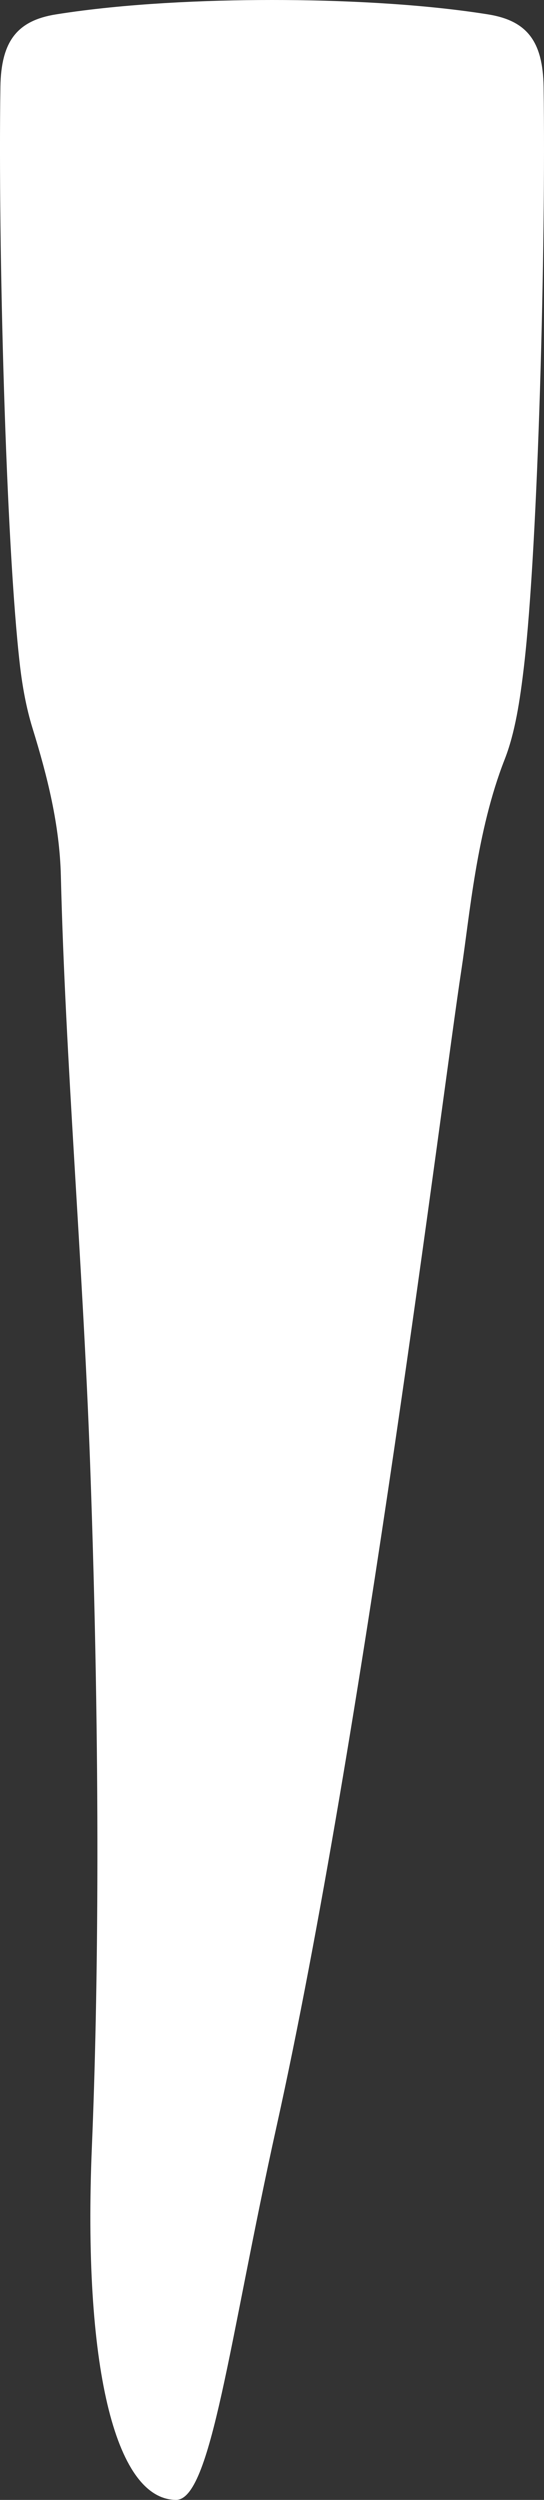 <svg width="17" height="78" viewBox="0 0 17 78" fill="none" xmlns="http://www.w3.org/2000/svg">
<rect x="0" y="0" width="17" height="78" fill="#333333" stroke="none"/>
<path d="M16.987 2.708C16.965 1.293 16.47 0.643 15.25 0.449C13.106 0.107 10.566 0 8.501 0C6.436 0 3.896 0.107 1.75 0.449C0.53 0.643 0.035 1.293 0.013 2.708C-0.061 7.569 0.181 16.973 0.625 20.774C0.702 21.425 0.821 22.09 1.018 22.726C1.484 24.233 1.863 25.742 1.902 27.324C2.041 33.072 2.586 39.325 2.816 45.661C3.152 55.001 3.069 62.247 2.871 66.995C2.59 73.73 3.57 77.975 5.495 78C6.601 78.016 7.159 73.03 8.645 66.334C11.343 54.169 13.829 34.116 14.415 30.283C14.678 28.567 14.89 25.938 15.77 23.696C16.095 22.867 16.248 21.867 16.376 20.773C16.819 16.973 17.06 7.568 16.987 2.708Z" fill="white"/>
</svg>
